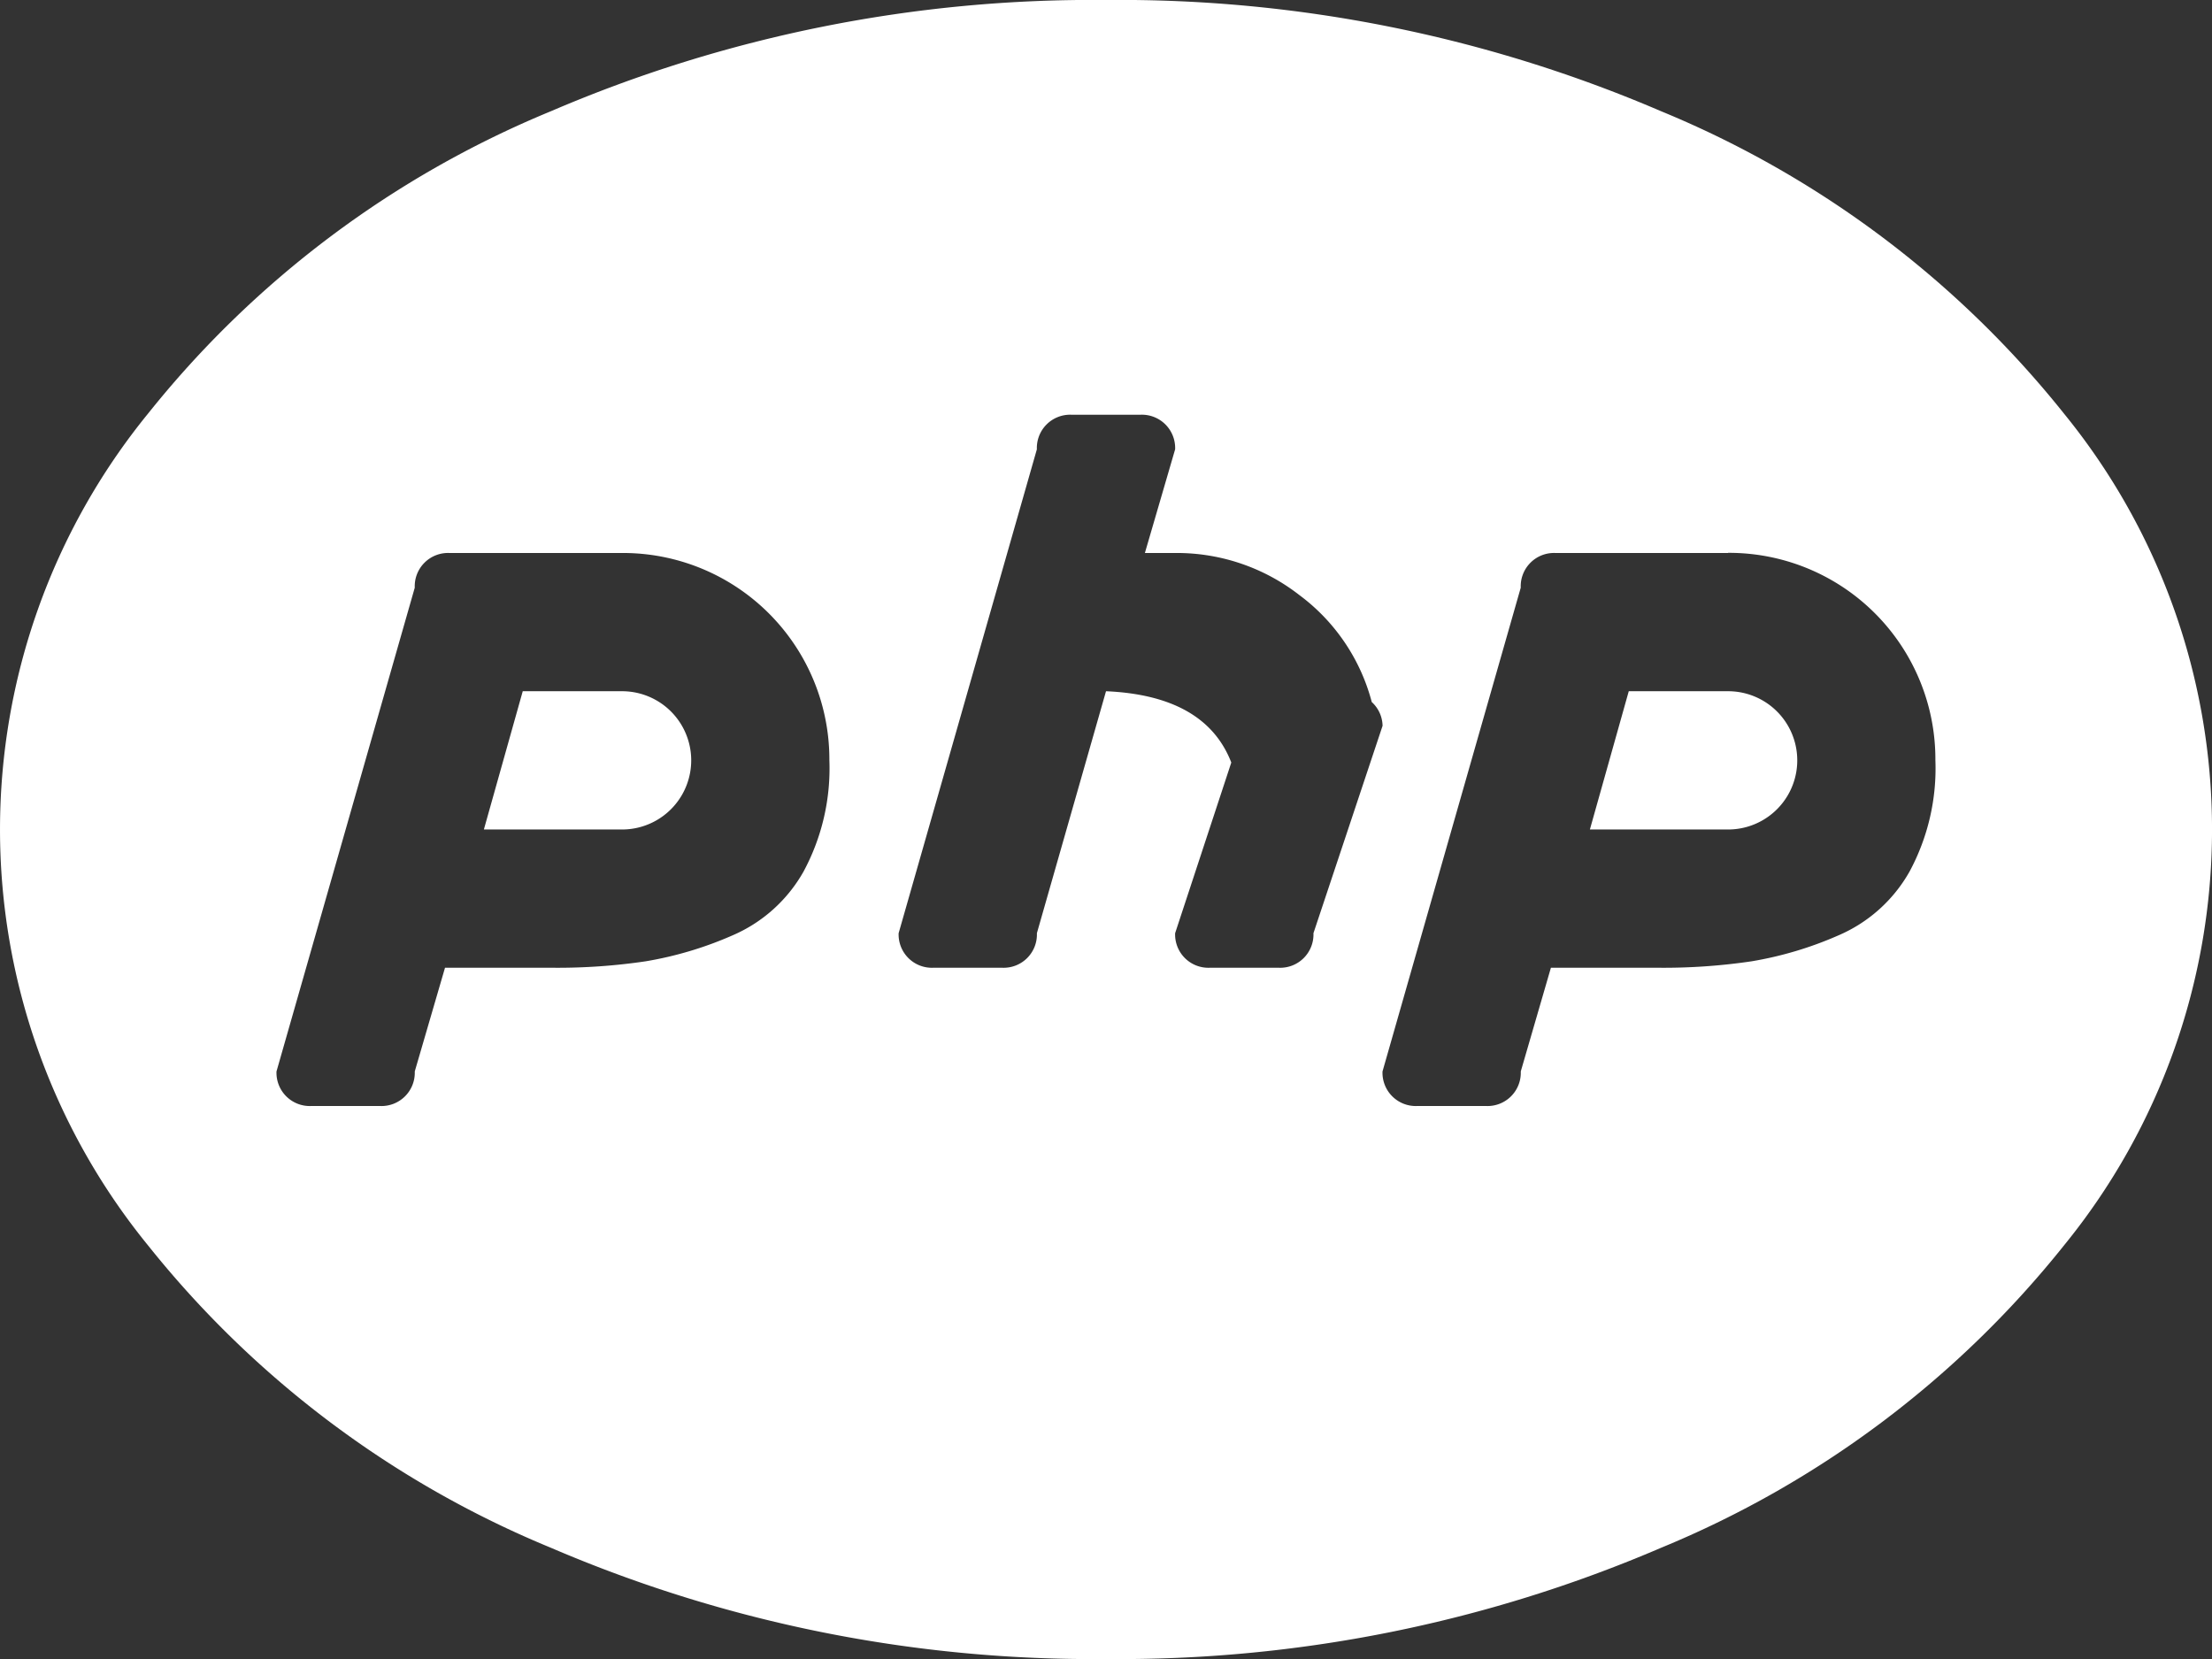 <svg xmlns="http://www.w3.org/2000/svg" width="77.161" height="57.871" viewBox="0 0 77.161 57.871">
  <rect x="0" y="0" width="77.161" height="57.871" fill="#333333" stroke="none"/>
  <g id="php-white" transform="translate(0)">
    <path id="Caminho_17" data-name="Caminho 17" d="M38.581,57.871A47.883,47.883,0,0,1,19.215,53.99,35.06,35.06,0,0,1,5.162,43.441a22.963,22.963,0,0,1,0-29.011A35.06,35.06,0,0,1,19.215,3.881,47.883,47.883,0,0,1,38.581,0,47.883,47.883,0,0,1,57.946,3.881,35.06,35.06,0,0,1,72,14.43a22.962,22.962,0,0,1,0,29.011A35.06,35.06,0,0,1,57.946,53.99,47.883,47.883,0,0,1,38.581,57.871ZM21.7,19.29H15.673A1.161,1.161,0,0,0,14.468,20.5L9.645,37.375a1.161,1.161,0,0,0,1.206,1.206h2.411a1.161,1.161,0,0,0,1.206-1.206l1.055-3.617H19.29a20.922,20.922,0,0,0,3.24-.226,12.729,12.729,0,0,0,3.014-.9A5.2,5.2,0,0,0,28.031,30.4a7.584,7.584,0,0,0,.9-3.881A7.2,7.2,0,0,0,21.7,19.29Zm19.29,0H39.937l1.055-3.617a1.161,1.161,0,0,0-1.206-1.206H37.375a1.161,1.161,0,0,0-1.206,1.206L31.347,32.552a1.161,1.161,0,0,0,1.206,1.206h2.411a1.161,1.161,0,0,0,1.206-1.206l2.411-8.44q3.466.151,4.37,2.487l-1.959,5.953A1.161,1.161,0,0,0,42.2,33.758h2.411a1.161,1.161,0,0,0,1.206-1.206l2.411-7.234a1.152,1.152,0,0,0-.377-.829,6.8,6.8,0,0,0-2.524-3.73A6.951,6.951,0,0,0,40.992,19.29Zm19.29,0H54.254A1.161,1.161,0,0,0,53.048,20.5L48.226,37.375a1.161,1.161,0,0,0,1.206,1.206h2.411a1.161,1.161,0,0,0,1.206-1.206L54.1,33.758h3.768a20.922,20.922,0,0,0,3.24-.226,12.728,12.728,0,0,0,3.014-.9A5.2,5.2,0,0,0,66.612,30.4a7.584,7.584,0,0,0,.9-3.881,7.2,7.2,0,0,0-7.234-7.234Zm0,9.645H55.46l1.356-4.823h3.466a2.411,2.411,0,0,1,0,4.823Zm-38.581,0H16.879l1.356-4.823H21.7a2.411,2.411,0,0,1,0,4.823Z" transform="translate(0)" fill="#fff"/>
  </g>
</svg>
